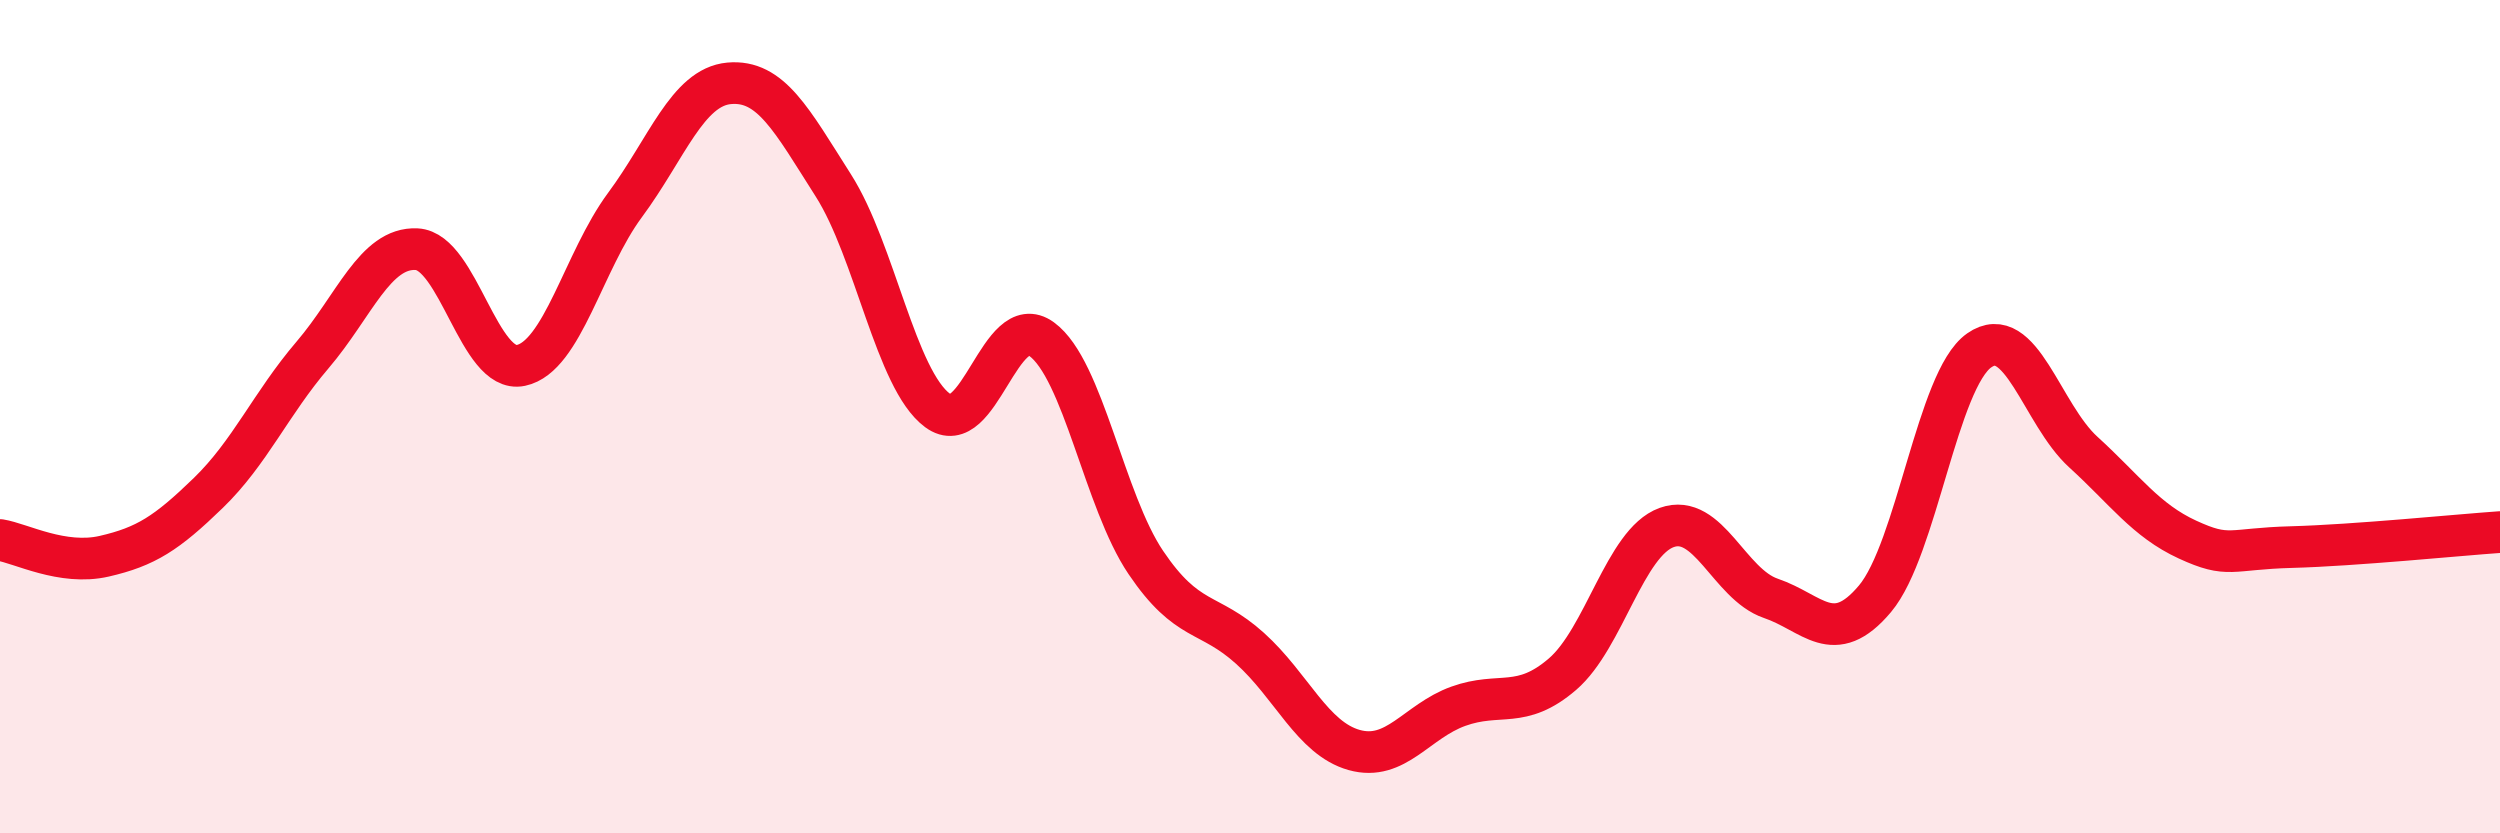 
    <svg width="60" height="20" viewBox="0 0 60 20" xmlns="http://www.w3.org/2000/svg">
      <path
        d="M 0,12.96 C 0.5,13.04 1.5,13.58 2.5,13.35 C 3.5,13.12 4,12.8 5,11.83 C 6,10.86 6.5,9.69 7.5,8.52 C 8.5,7.35 9,5.93 10,5.98 C 11,6.03 11.5,8.98 12.5,8.77 C 13.5,8.56 14,6.27 15,4.92 C 16,3.57 16.5,2.09 17.5,2 C 18.5,1.91 19,2.88 20,4.45 C 21,6.02 21.5,9.11 22.5,9.85 C 23.5,10.59 24,7.41 25,8.14 C 26,8.87 26.5,12.02 27.5,13.5 C 28.5,14.98 29,14.66 30,15.56 C 31,16.46 31.5,17.72 32.5,18 C 33.5,18.28 34,17.31 35,16.95 C 36,16.59 36.5,17.04 37.5,16.18 C 38.5,15.32 39,13.02 40,12.66 C 41,12.3 41.5,14.02 42.5,14.36 C 43.5,14.7 44,15.56 45,14.37 C 46,13.18 46.5,9.11 47.5,8.41 C 48.5,7.71 49,9.94 50,10.85 C 51,11.76 51.5,12.49 52.5,12.95 C 53.5,13.41 53.5,13.17 55,13.13 C 56.5,13.09 59,12.84 60,12.77L60 20L0 20Z"
        fill="#EB0A25"
        opacity="0.1"
        stroke-linecap="round"
        stroke-linejoin="round"
      />
      <path
        d="M 0,12.96 C 0.5,13.04 1.5,13.58 2.5,13.35 C 3.5,13.12 4,12.8 5,11.83 C 6,10.86 6.5,9.69 7.5,8.52 C 8.5,7.35 9,5.93 10,5.98 C 11,6.03 11.5,8.98 12.5,8.77 C 13.5,8.56 14,6.27 15,4.92 C 16,3.57 16.5,2.09 17.5,2 C 18.5,1.91 19,2.88 20,4.45 C 21,6.02 21.5,9.11 22.5,9.85 C 23.5,10.59 24,7.41 25,8.14 C 26,8.87 26.5,12.02 27.5,13.5 C 28.5,14.98 29,14.66 30,15.56 C 31,16.46 31.5,17.72 32.5,18 C 33.5,18.28 34,17.31 35,16.95 C 36,16.59 36.5,17.04 37.5,16.18 C 38.5,15.32 39,13.02 40,12.66 C 41,12.3 41.5,14.02 42.5,14.36 C 43.5,14.7 44,15.56 45,14.37 C 46,13.18 46.5,9.11 47.5,8.41 C 48.5,7.71 49,9.94 50,10.85 C 51,11.76 51.5,12.49 52.5,12.95 C 53.5,13.41 53.5,13.17 55,13.13 C 56.5,13.09 59,12.84 60,12.77"
        stroke="#EB0A25"
        stroke-width="1"
        fill="none"
        stroke-linecap="round"
        stroke-linejoin="round"
      />
    </svg>
  